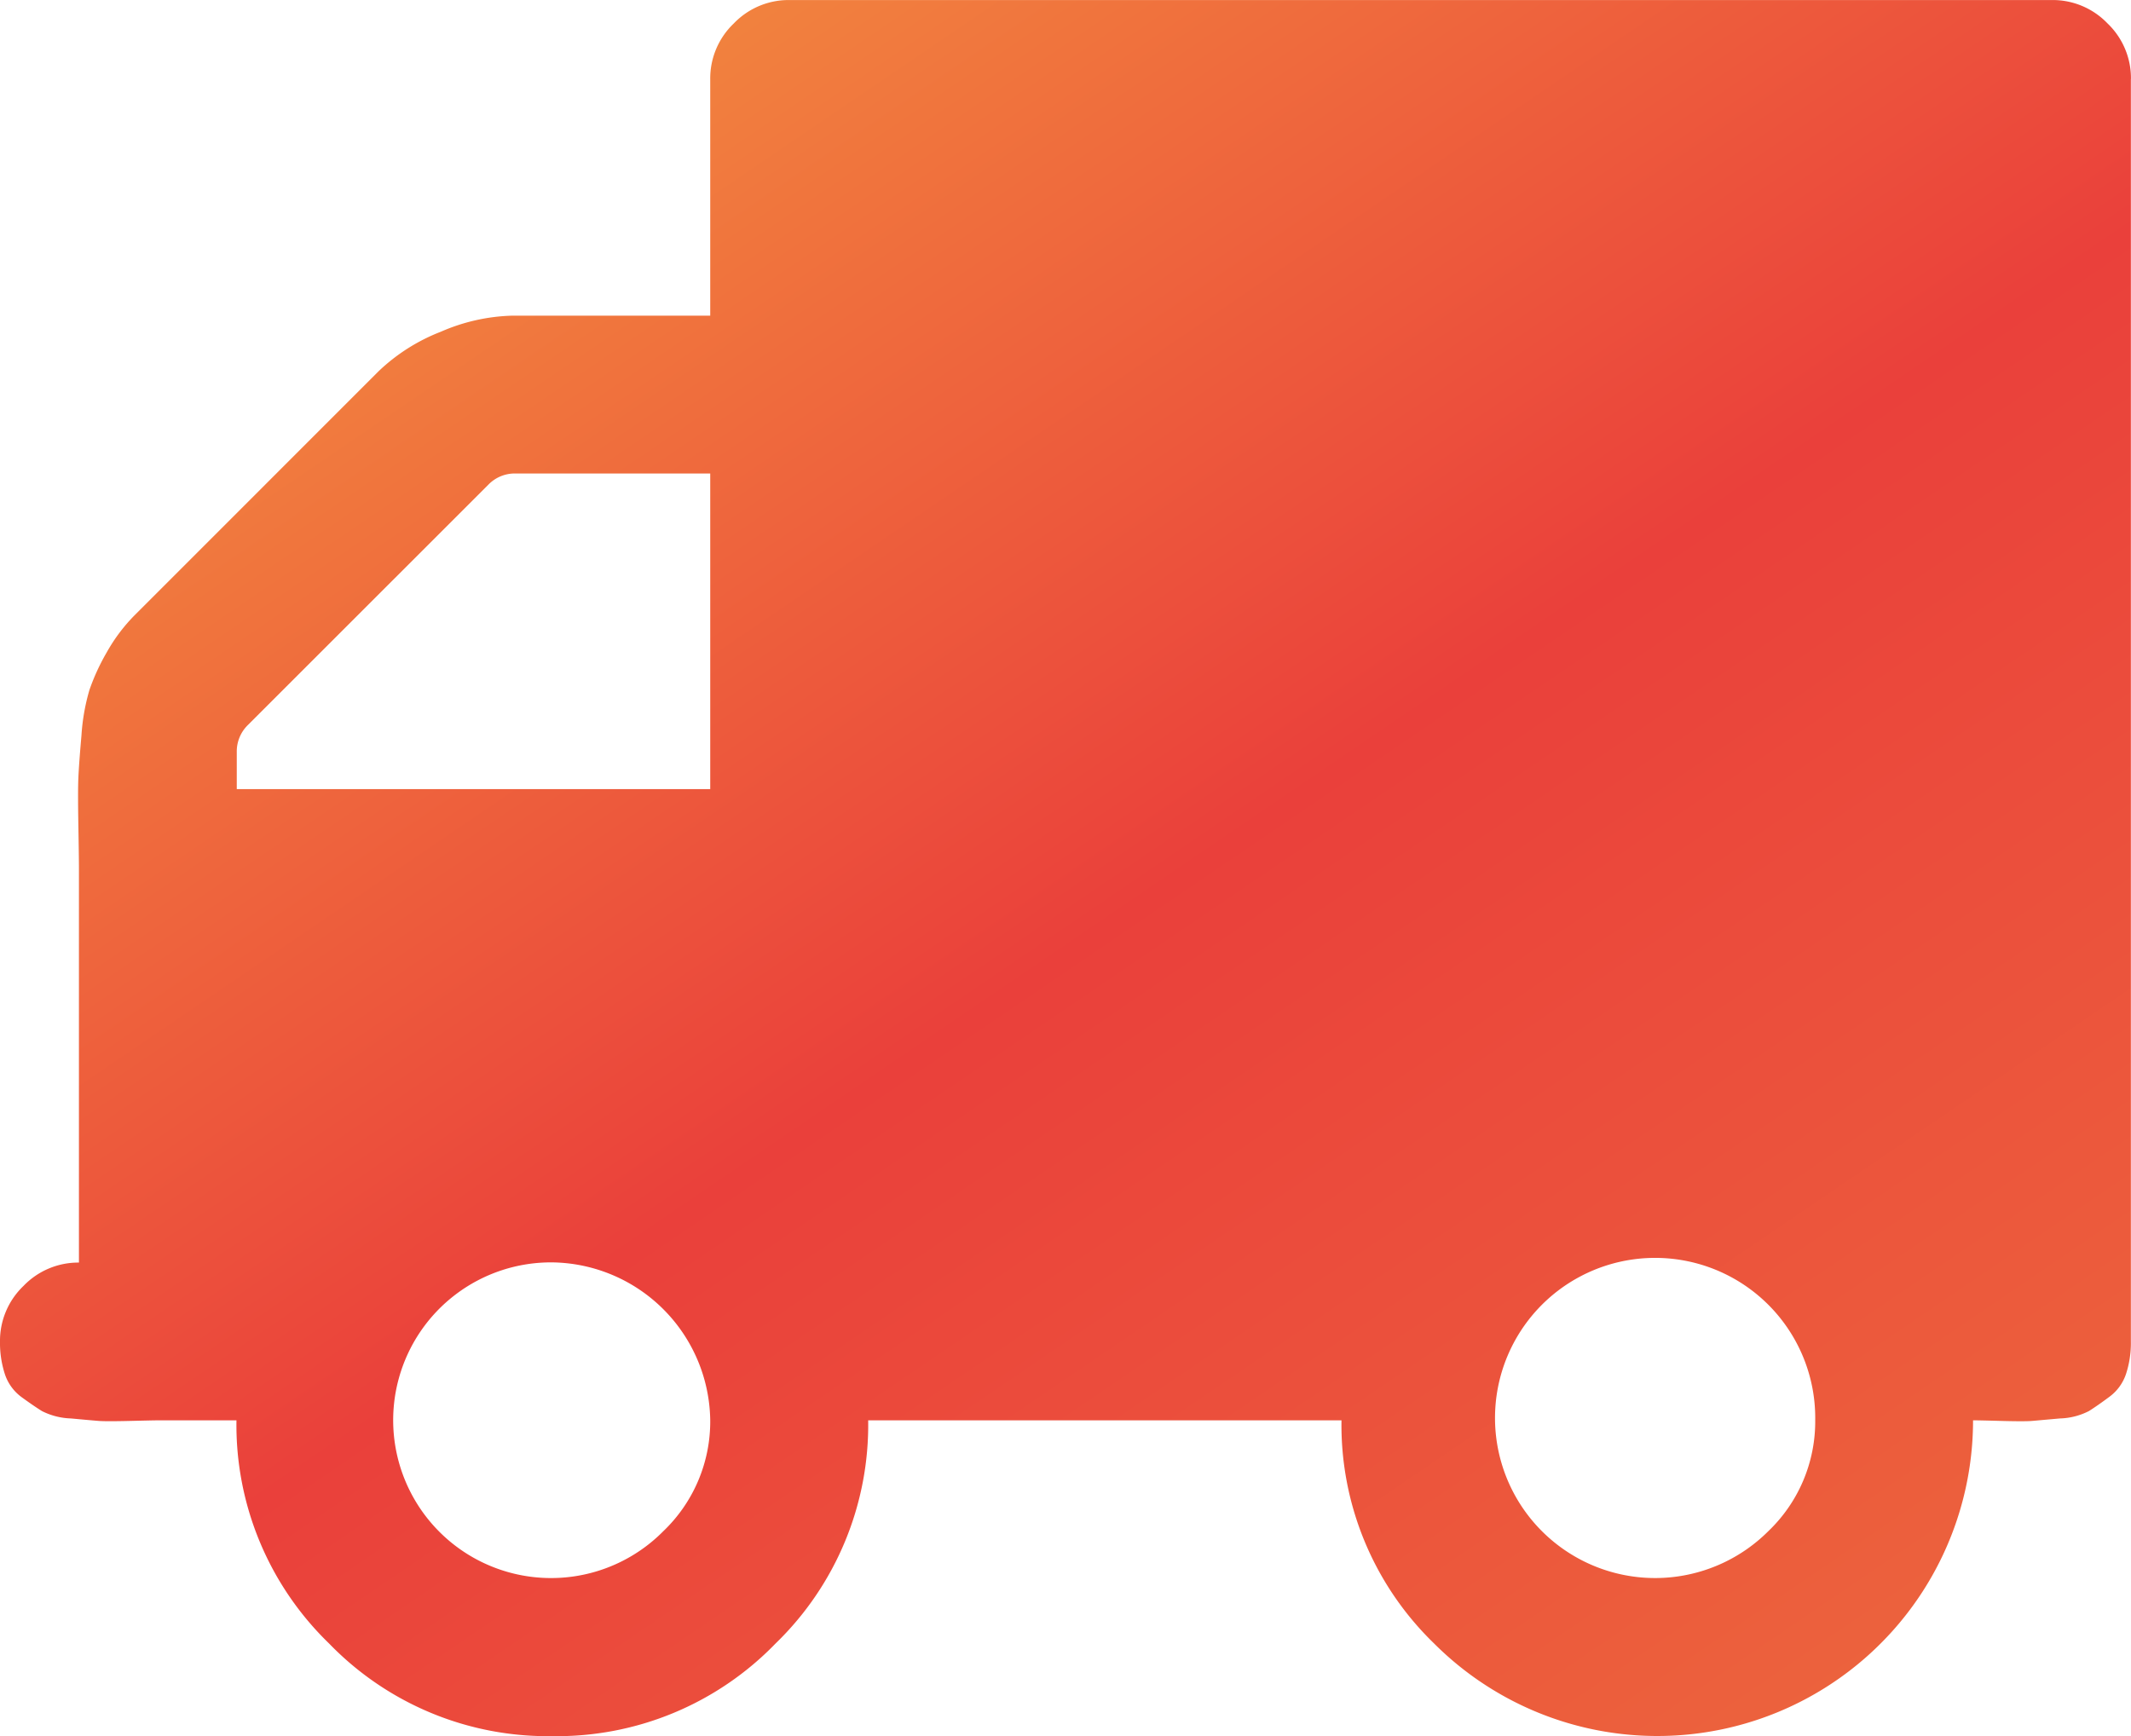 <svg xmlns="http://www.w3.org/2000/svg" xmlns:xlink="http://www.w3.org/1999/xlink" width="55.208" height="44.985" viewBox="0 0 55.208 44.985">
  <defs>
    <linearGradient id="linear-gradient" x1="0.139" y1="-0.029" x2="1" y2="1" gradientUnits="objectBoundingBox">
      <stop offset="0" stop-color="#f4973f"/>
      <stop offset="0.503" stop-color="#ea403b"/>
      <stop offset="1" stop-color="#ed693d"/>
    </linearGradient>
  </defs>
  <path id="icon-2" d="M18.4,36.8a4.148,4.148,0,0,0-4.09-4.09,4.09,4.09,0,1,0,2.875,6.965A3.93,3.93,0,0,0,18.4,36.8ZM6.134,20.446H18.4V12.268H13.354a.953.953,0,0,0-.7.288L6.422,18.786a.956.956,0,0,0-.288.7ZM47.027,36.8a4.148,4.148,0,1,0-1.215,2.875A3.93,3.93,0,0,0,47.027,36.8ZM55.205,2.045V34.758a2.577,2.577,0,0,1-.127.846,1.207,1.207,0,0,1-.431.59q-.3.224-.528.368a1.751,1.751,0,0,1-.751.192l-.719.064q-.192.017-.814,0t-.719-.015a8.178,8.178,0,0,1-13.962,5.783,7.88,7.88,0,0,1-2.4-5.783H22.492a7.88,7.88,0,0,1-2.4,5.783,7.88,7.88,0,0,1-5.783,2.4,7.88,7.88,0,0,1-5.783-2.4,7.88,7.88,0,0,1-2.4-5.783H4.088q-.1,0-.719.015t-.814,0q-.192-.015-.719-.064a1.781,1.781,0,0,1-.751-.192Q.86,36.421.557,36.2a1.208,1.208,0,0,1-.429-.589A2.614,2.614,0,0,1,0,34.76a1.966,1.966,0,0,1,.607-1.438,1.966,1.966,0,0,1,1.438-.607V22.492q0-.256-.015-1.118t0-1.215q.015-.353.08-1.1a5.4,5.4,0,0,1,.207-1.182,5.6,5.6,0,0,1,.448-.974,4.461,4.461,0,0,1,.719-.958L9.81,9.617a4.889,4.889,0,0,1,1.613-1.023,4.923,4.923,0,0,1,1.869-.416H18.4V2.045A1.966,1.966,0,0,1,19.011.606,1.966,1.966,0,0,1,20.449,0H53.163A1.966,1.966,0,0,1,54.6.606a1.966,1.966,0,0,1,.607,1.438Z" transform="translate(0 0.001)" fill="url(#linear-gradient)"/>
</svg>
